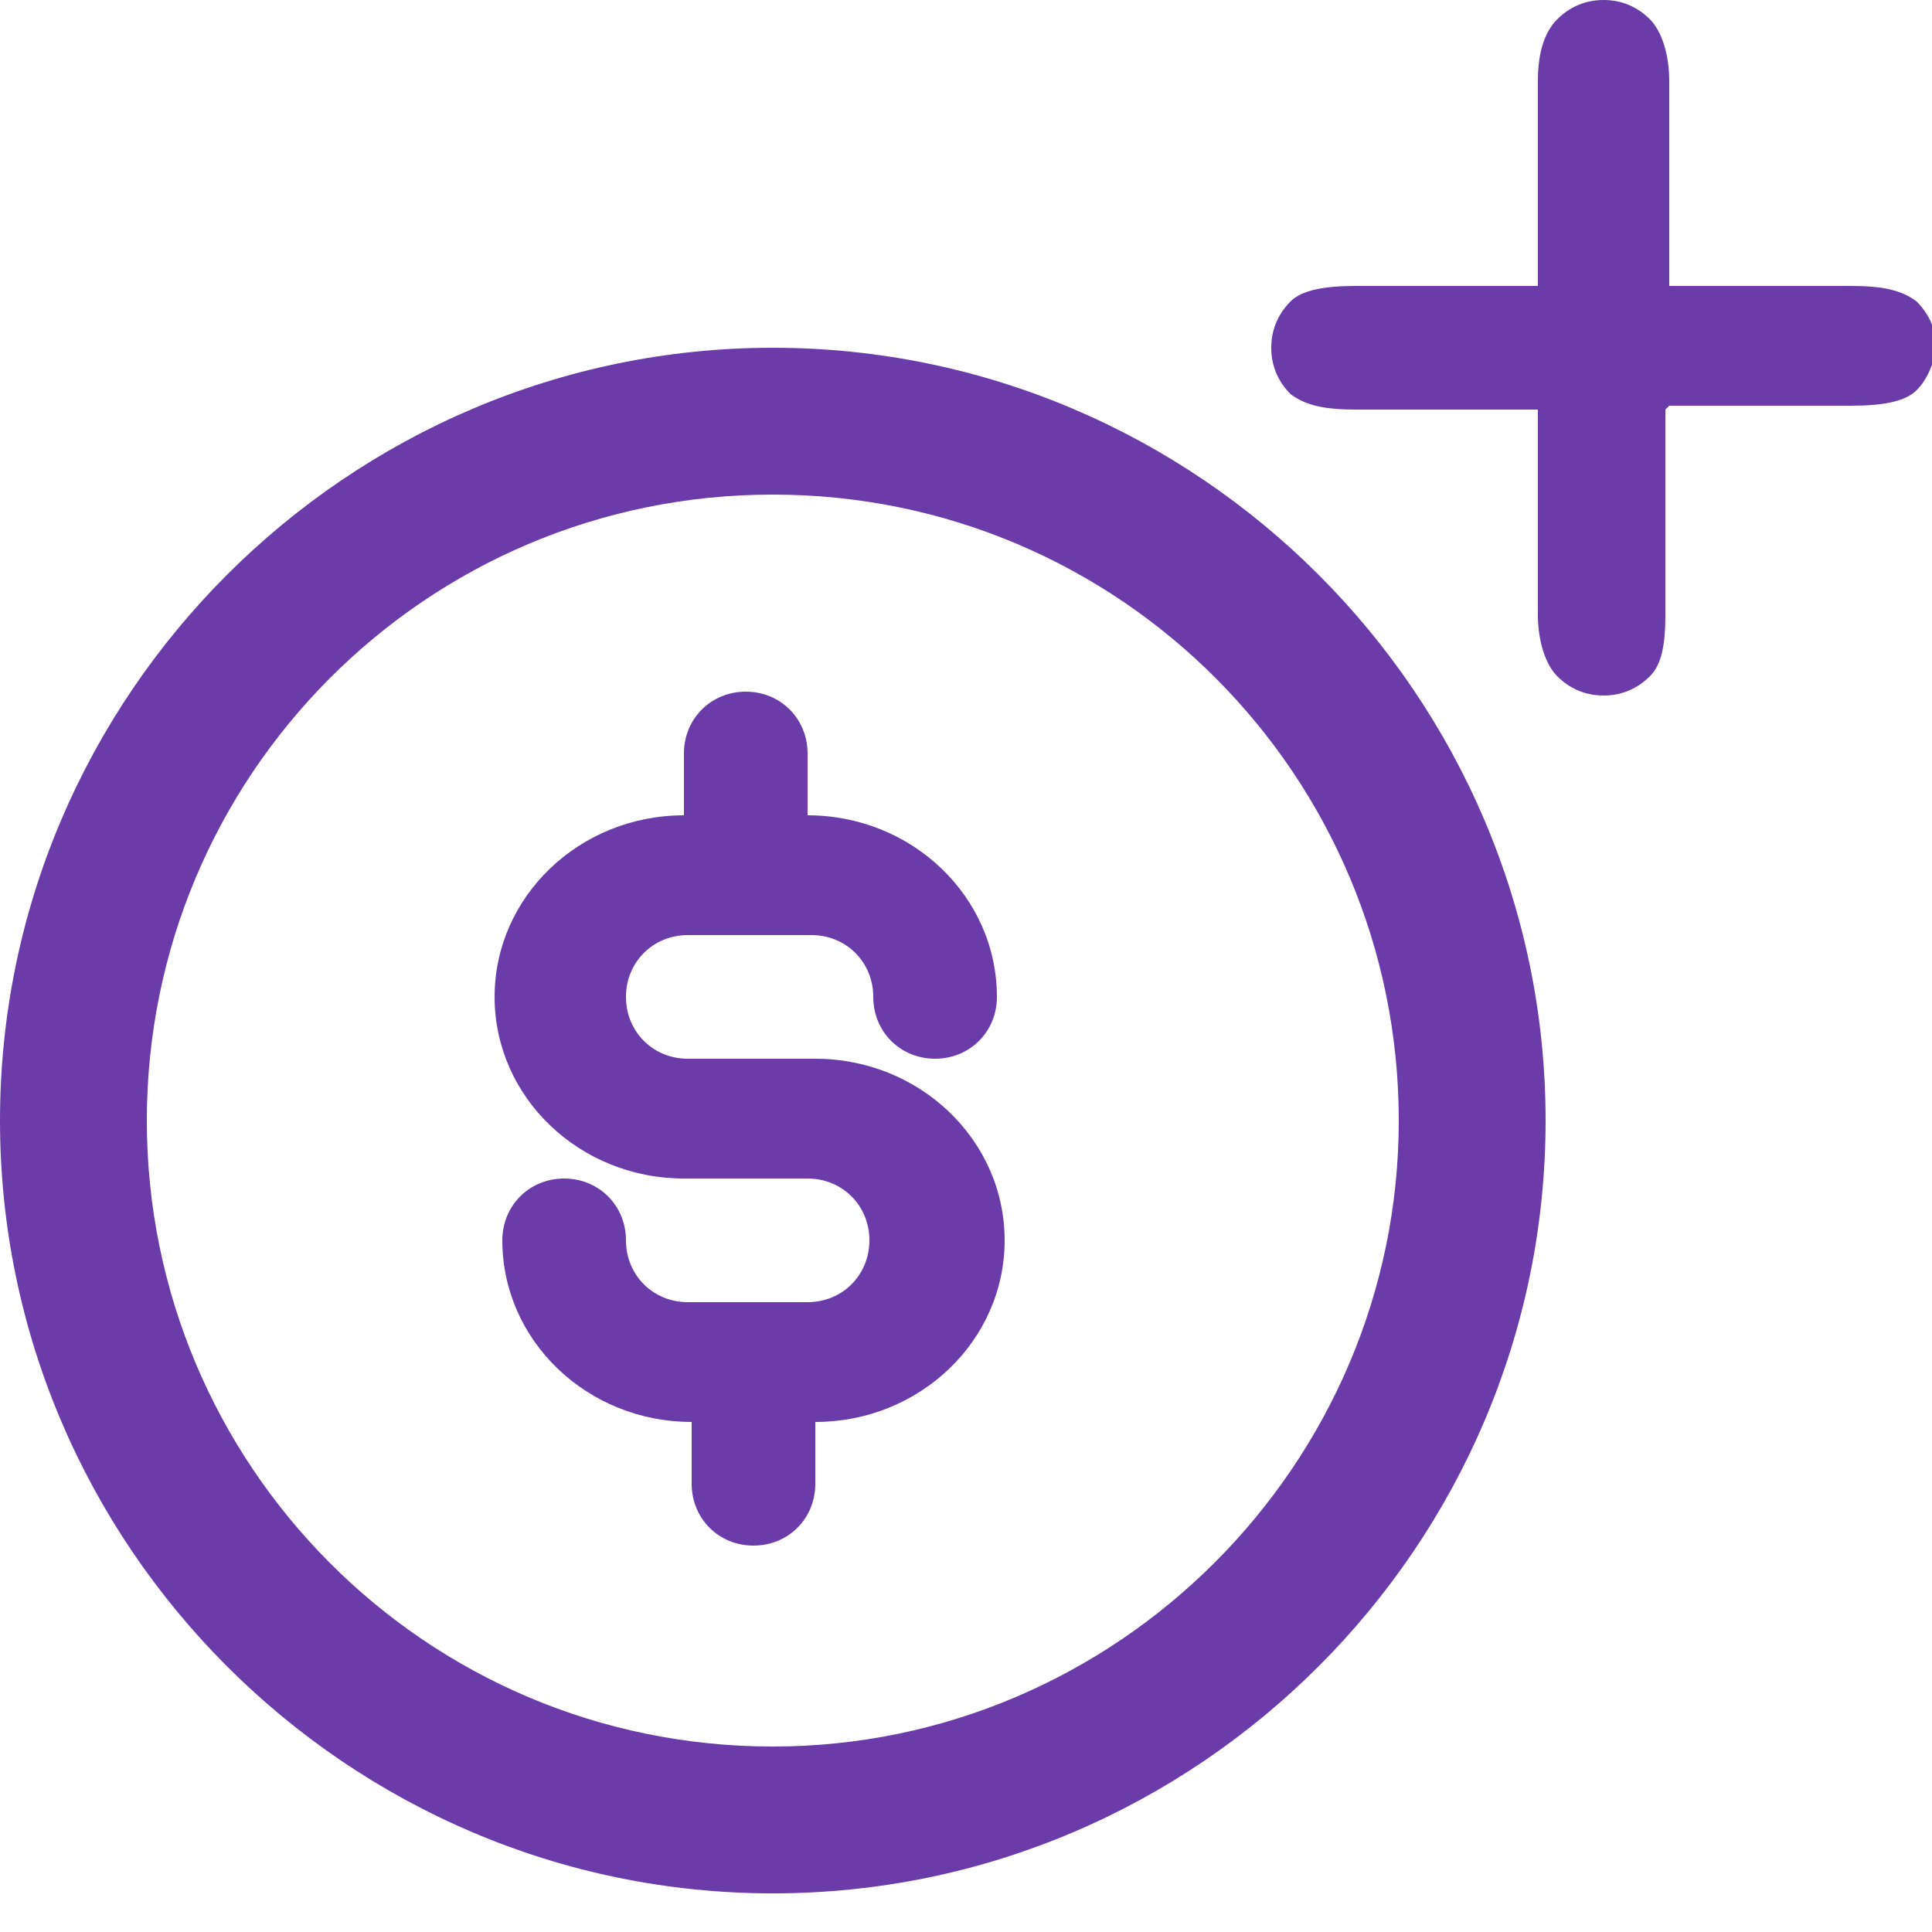 <?xml version="1.0" encoding="UTF-8"?>
<svg id="Layer_1" xmlns="http://www.w3.org/2000/svg" version="1.1" viewBox="0 0 50 50">
  <!-- Generator: Adobe Illustrator 29.0.1, SVG Export Plug-In . SVG Version: 2.1.0 Build 192)  -->
  <defs>
    <style>
      .st0 {
        fill: none;
      }

      .st1 {
        fill: #6b3ba9;
        fill-rule: evenodd;
      }
    </style>
  </defs>
  <g id="Extra-extra-Large-_x28_xxl_x29_-_x3E__x3D_-1400px-Copy">
    <g id="Icons-Carousel">
      <g id="icon-conta-gratis">
        <rect id="Rectangle-Copy-3" class="st0" width="50" height="50"/>
        <g id="paid-account-pagbank--green">
          <path id="Shape" class="st1" d="M20,49c11,0,20-9,20-20S31,9,20,9,0,18,0,29s9,20,20,20ZM20,45.2c-9,0-16.2-7.3-16.2-16.2S11,12.8,20,12.8s16.2,7.3,16.2,16.2-7.3,16.2-16.2,16.2h0Z"/>
          <path id="Path" class="st1" d="M21.1,33.7h-3.3c-.9,0-1.6-.7-1.6-1.6s-.7-1.6-1.6-1.6-1.6.7-1.6,1.6c0,2.6,2.2,4.7,4.9,4.7v1.6c0,.9.7,1.6,1.6,1.6s1.6-.7,1.6-1.6v-1.6c2.7,0,4.9-2.1,4.9-4.7s-2.2-4.7-4.9-4.7h-3.3c-.9,0-1.6-.7-1.6-1.6s.7-1.6,1.6-1.6h3.2c.9,0,1.6.7,1.6,1.6s.7,1.6,1.6,1.6,1.6-.7,1.6-1.6c0-2.6-2.2-4.7-4.9-4.7v-1.6c0-.9-.7-1.6-1.6-1.6s-1.6.7-1.6,1.6v1.6c-2.7,0-4.9,2.1-4.9,4.7s2.2,4.7,4.9,4.7h3.2c.9,0,1.6.7,1.6,1.6s-.7,1.6-1.6,1.6"/>
          <path id="Path1" data-name="Path" class="st1" d="M43.1,10.6v5.3c0,.8-.1,1.3-.4,1.6-.3.3-.7.5-1.2.5s-.9-.2-1.2-.5c-.3-.3-.5-.9-.5-1.6v-5.3h-4.7c-.8,0-1.3-.1-1.7-.4-.3-.3-.5-.7-.5-1.2s.2-.9.5-1.2c.3-.3.9-.4,1.7-.4h4.7V2.1c0-.8.2-1.3.5-1.6.3-.3.7-.5,1.2-.5s.9.2,1.2.5c.3.3.5.9.5,1.6v5.3s4.7,0,4.7,0c.8,0,1.3.1,1.7.4.3.3.5.7.5,1.1s-.2.9-.5,1.2c-.3.3-.9.4-1.7.4h-4.7Z"/>
        </g>
      </g>
    </g>
  </g>
</svg>